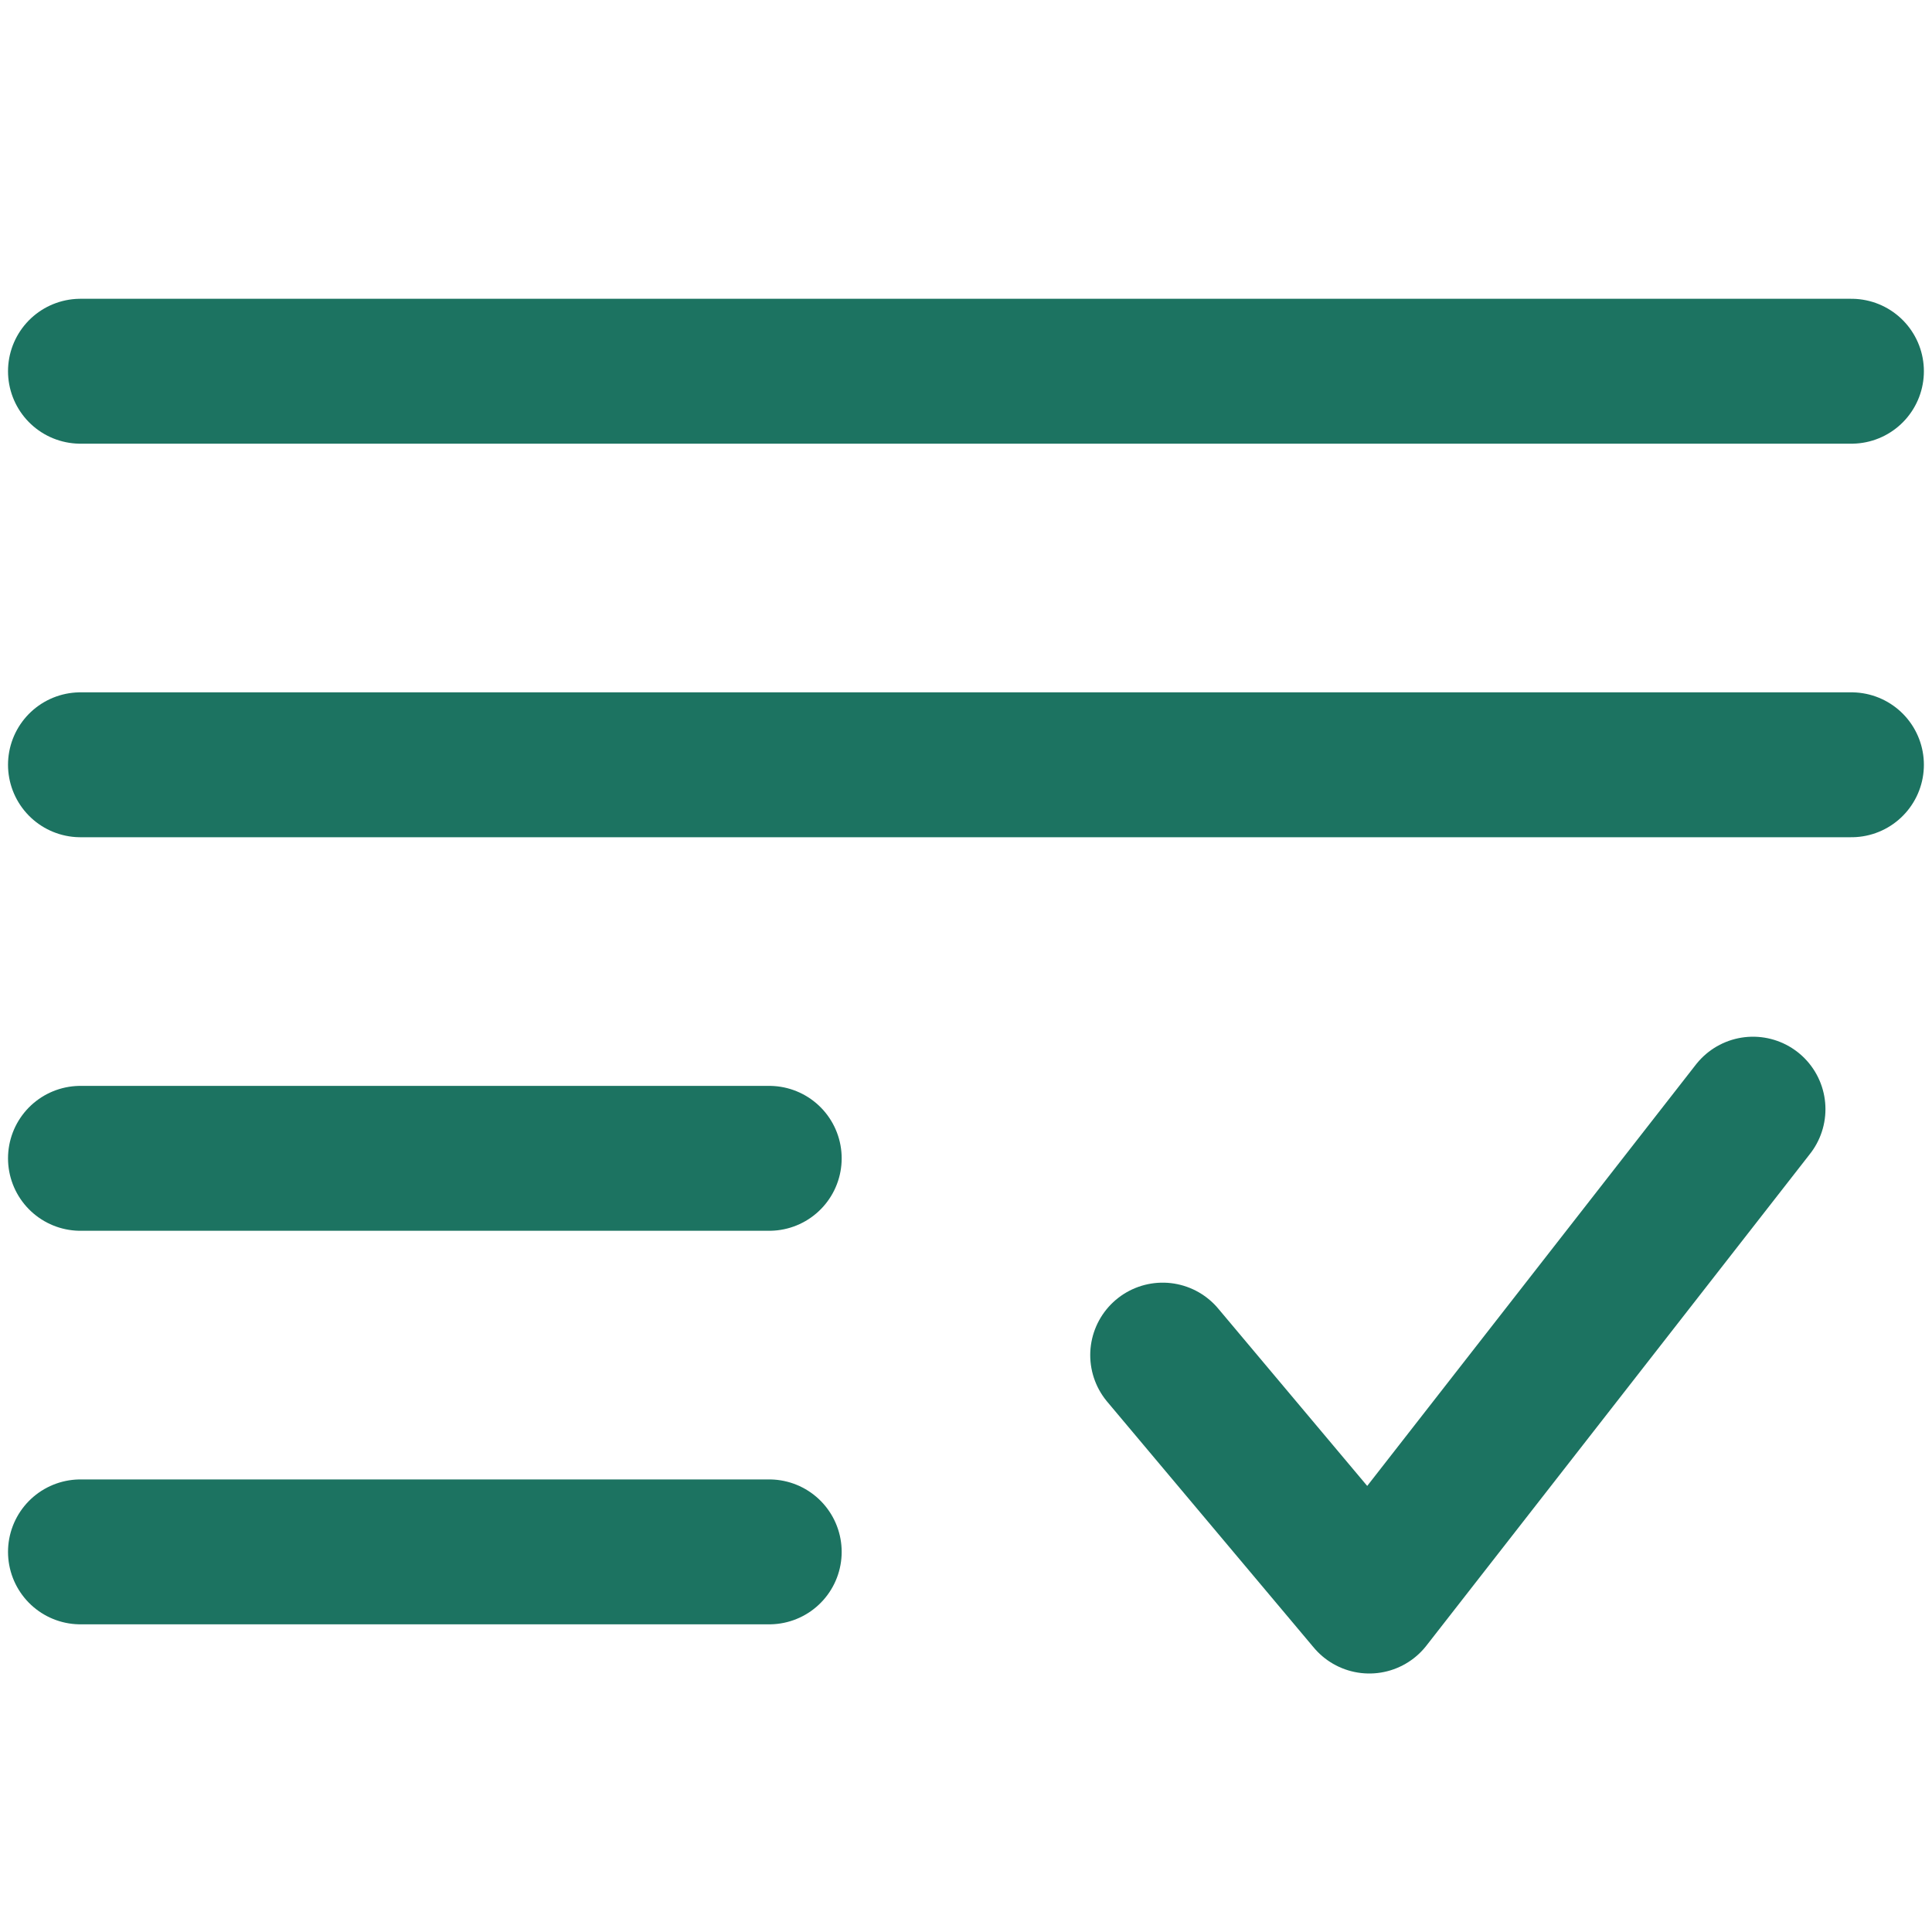 <svg width="20" height="20" viewBox="0 0 20 20" fill="none" xmlns="http://www.w3.org/2000/svg">
<path d="M12.036 14.028L14.175 16.574L18.147 11.482" stroke="#1C7361" stroke-width="1.5" stroke-linecap="round" stroke-linejoin="round"/>
<path d="M19.166 3.843H0.833M19.166 7.917H0.833M7.963 11.991H0.833M7.963 16.065H0.833" stroke="#1C7361" stroke-width="1.5" stroke-linecap="round"/>
</svg>
